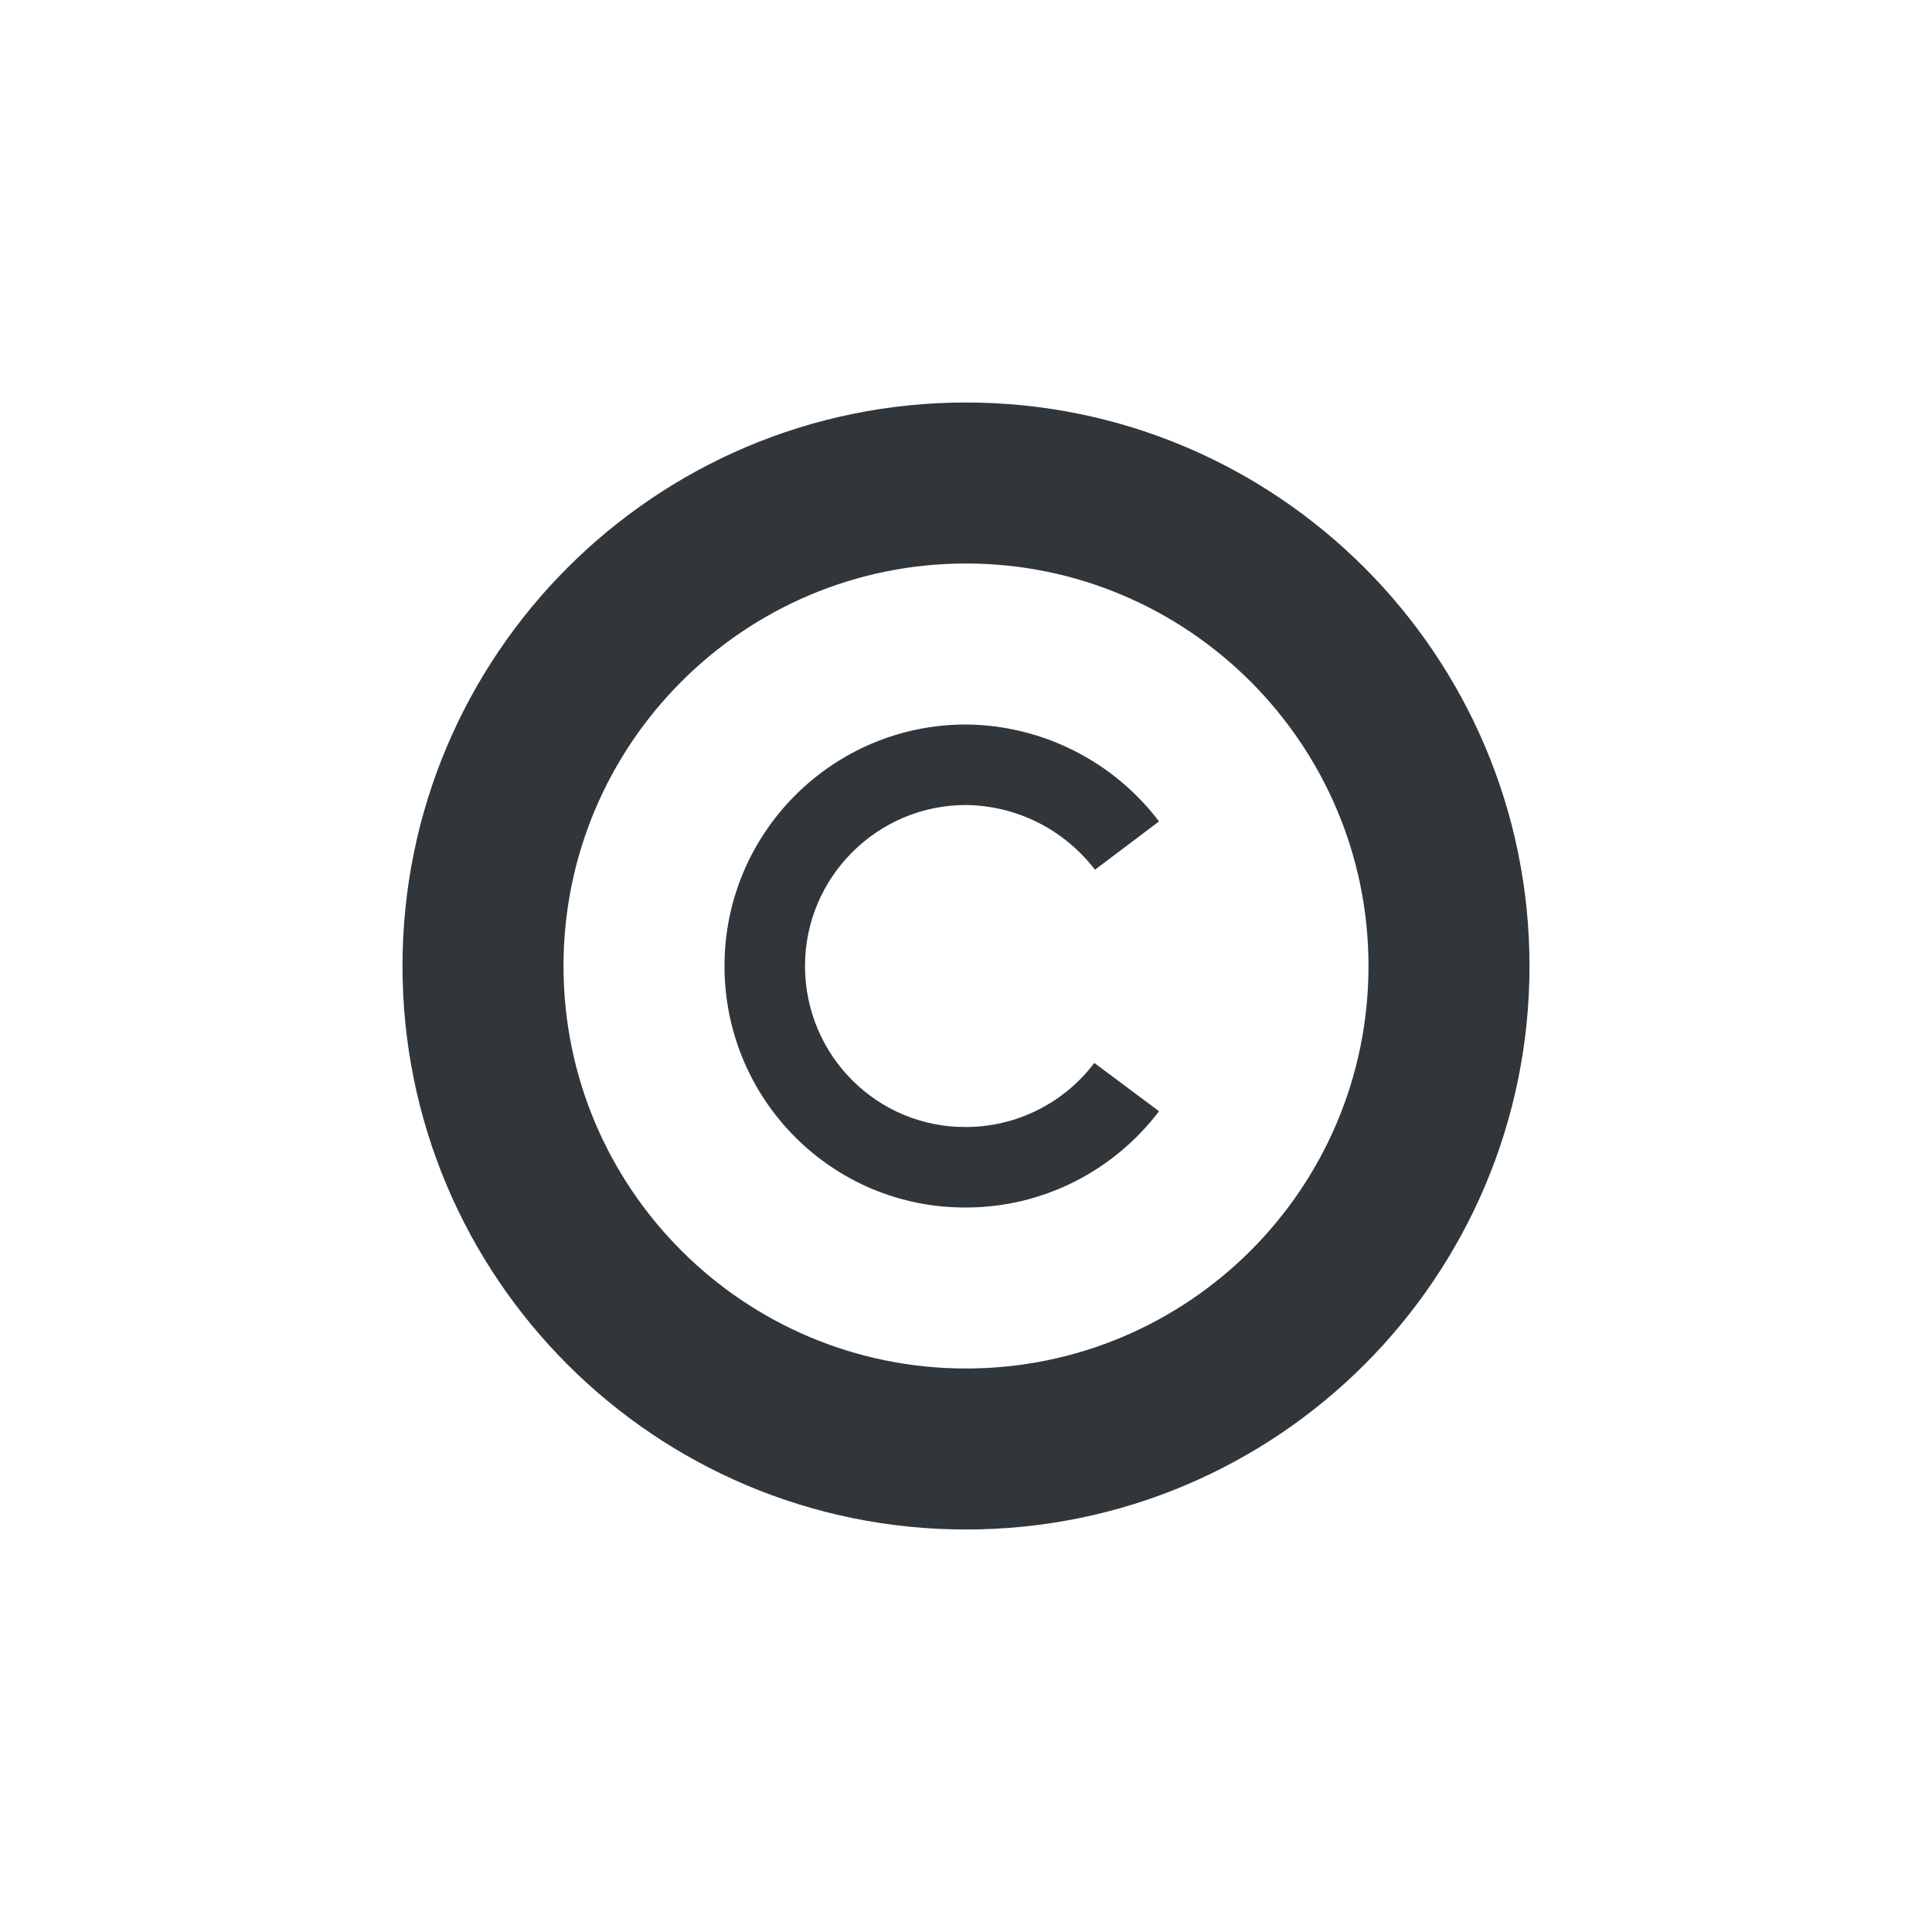 <svg xmlns="http://www.w3.org/2000/svg" width="12pt" height="12pt" version="1.1" viewBox="0 0 12 12">
 <g>
  <path style="fill:rgb(19.216%,21.176%,23.137%)" d="M 6 2.5 C 4.066 2.5 2.5 4.07 2.5 6 C 2.5 7.934 4.066 9.5 6 9.5 C 7.934 9.5 9.5 7.934 9.5 6 C 9.5 4.07 7.934 2.5 6 2.5 Z M 6 3.5 C 7.379 3.5 8.5 4.621 8.5 6 C 8.5 7.383 7.379 8.5 6 8.5 C 4.621 8.5 3.5 7.383 3.5 6 C 3.5 4.621 4.621 3.5 6 3.5 Z M 6 4.5 C 5.172 4.5 4.5 5.172 4.5 6 C 4.5 6.832 5.172 7.504 6 7.5 C 6.473 7.5 6.914 7.277 7.199 6.902 L 6.797 6.602 C 6.609 6.852 6.312 7 6 7 C 5.449 7.004 5 6.555 5 6 C 5 5.449 5.449 5 6 5 C 6.316 5.004 6.609 5.152 6.801 5.402 L 7.199 5.102 C 6.914 4.727 6.473 4.504 6 4.5 Z M 6 4.5"/>
 </g>
</svg>
